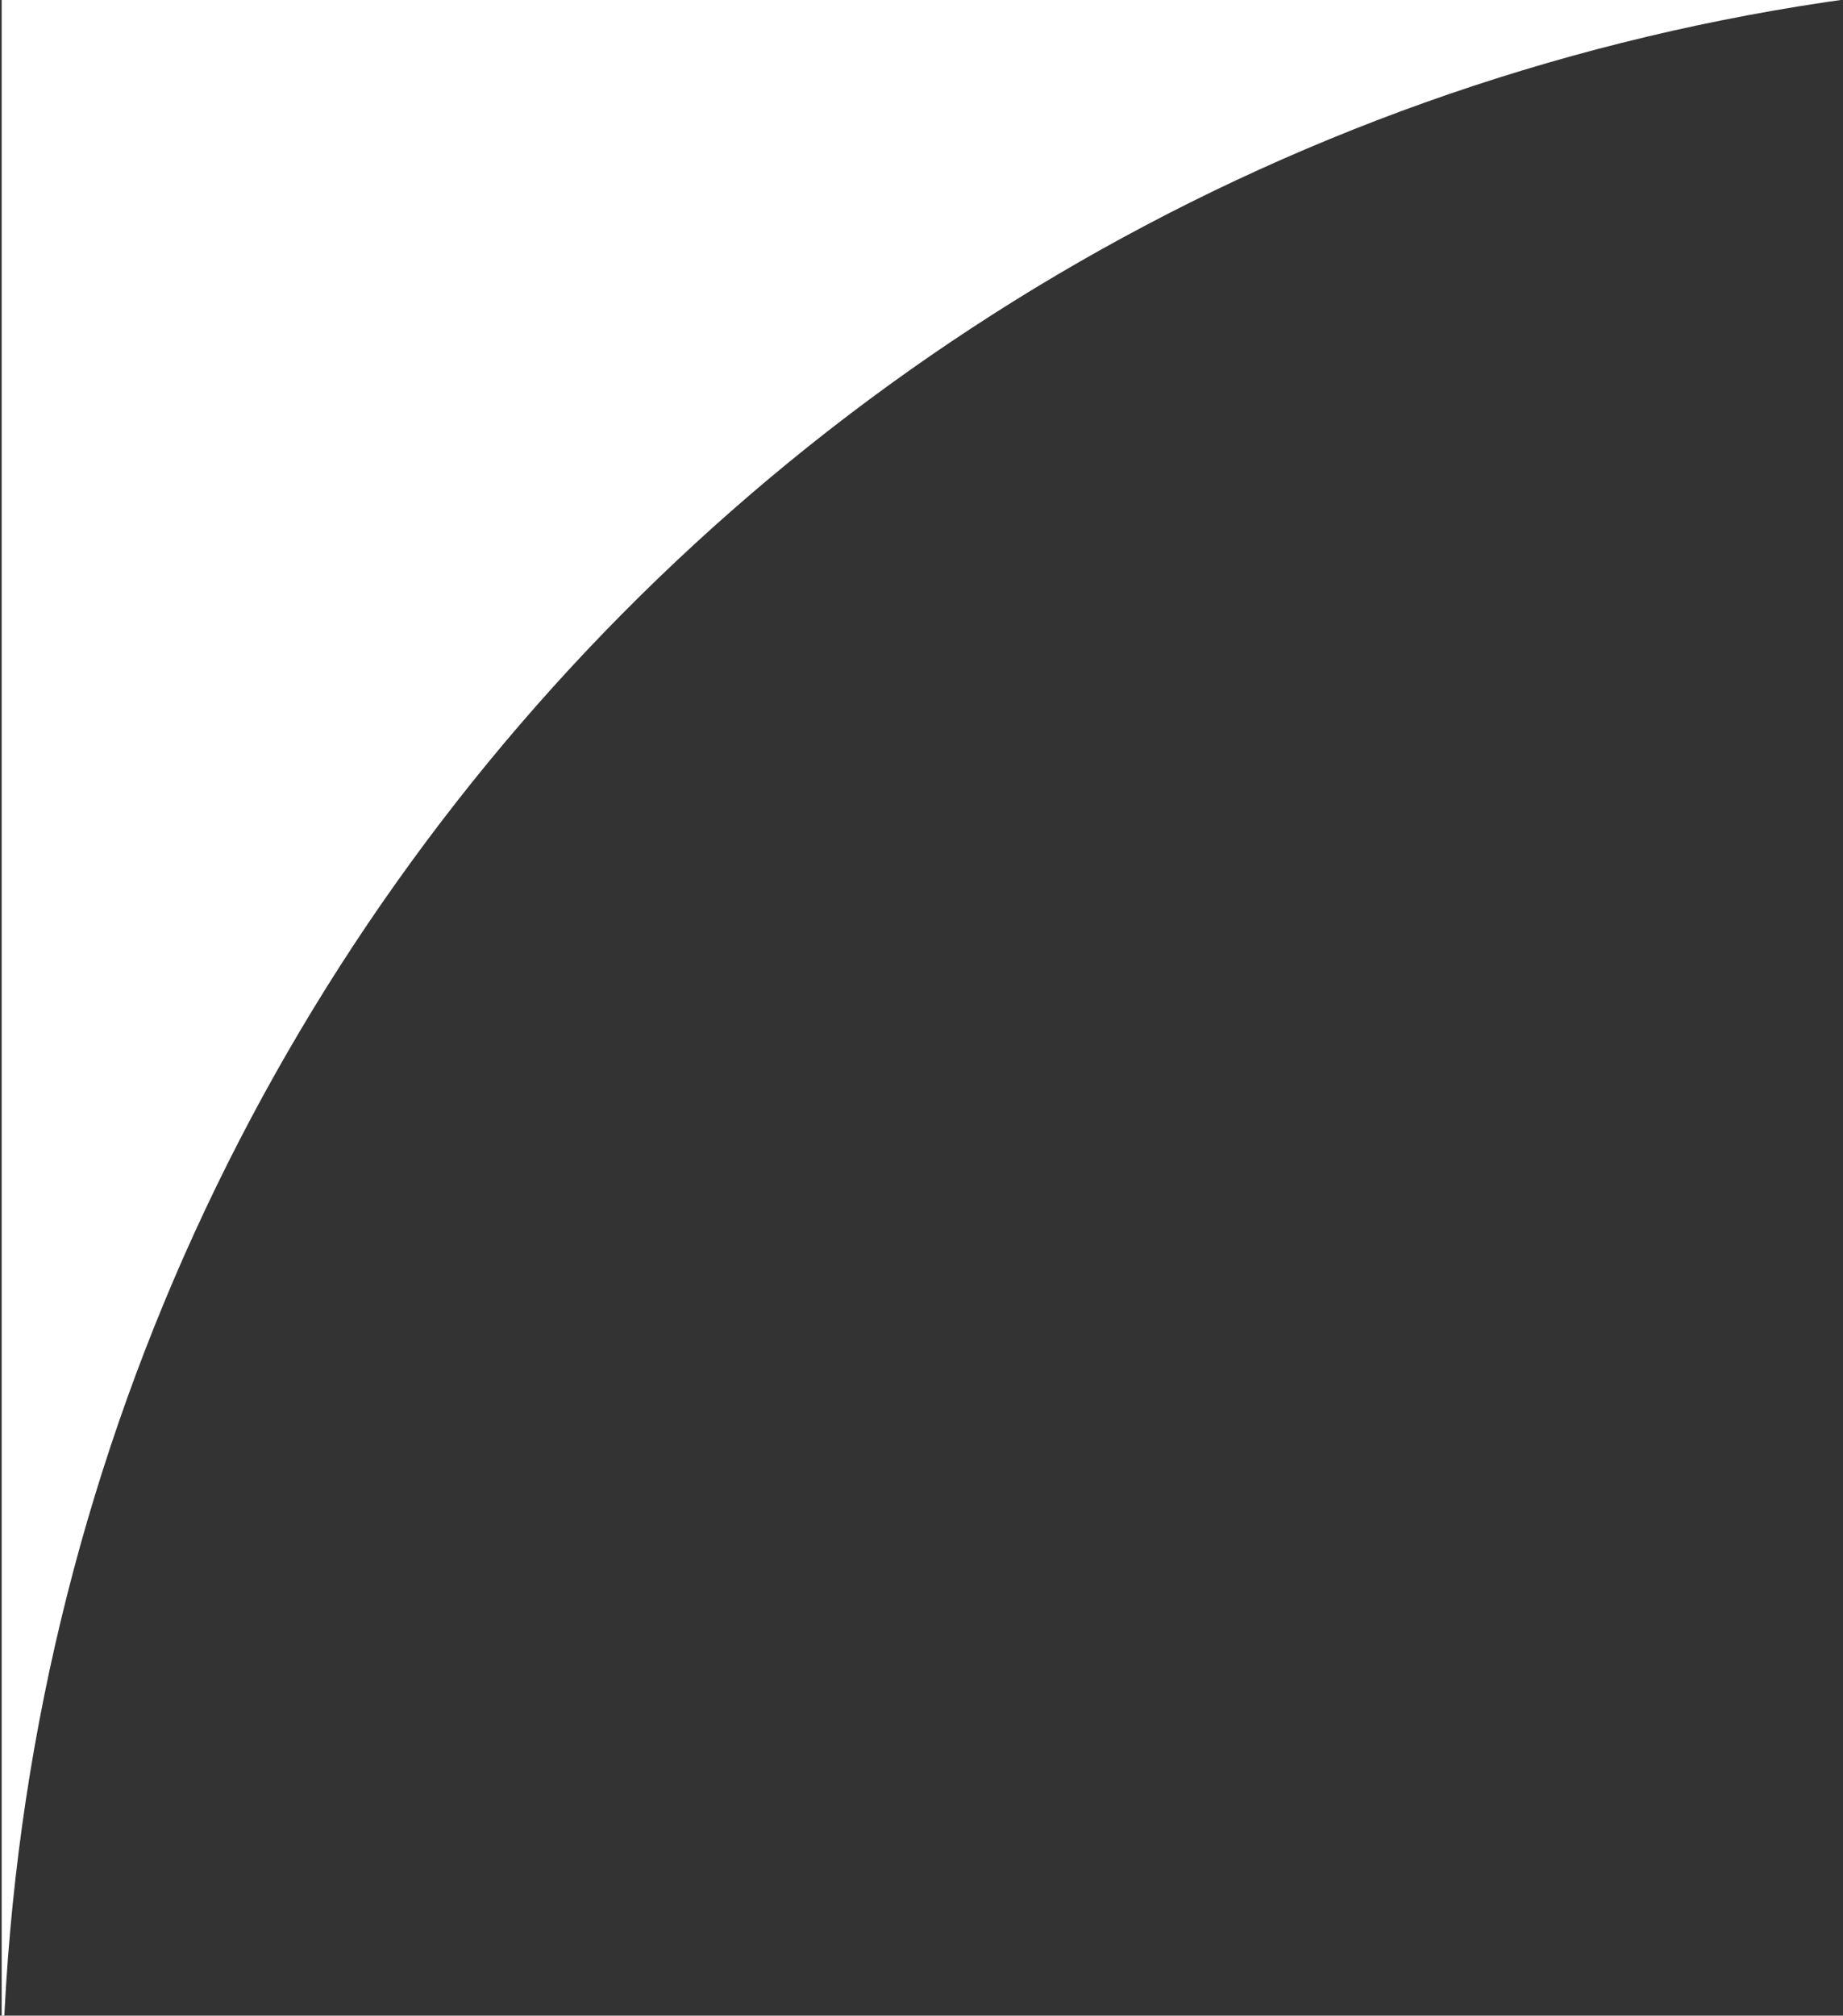 <svg width="43" height="47" viewBox="0 0 43 47" fill="none" xmlns="http://www.w3.org/2000/svg">
<rect x="0" y="0" width="43" height="47" fill="#333333" stroke="none"/>
<g clip-path="url(#clip0_542_229)">
<path d="M1156.5 -42.5C1156.5 -19.304 1137.7 -0.5 1114.5 -0.5H50.04C23.095 -0.5 1.129 20.813 0.079 47.5H0.039V-84.5H1198.04V-84.498C1175.06 -84.251 1156.5 -65.542 1156.5 -42.5Z" fill="white"/>
</g>
<defs>
<clipPath id="clip0_542_229">
<rect width="43" height="47" fill="white" transform="matrix(-1 0 0 1 43 0)"/>
</clipPath>
</defs>
</svg>
